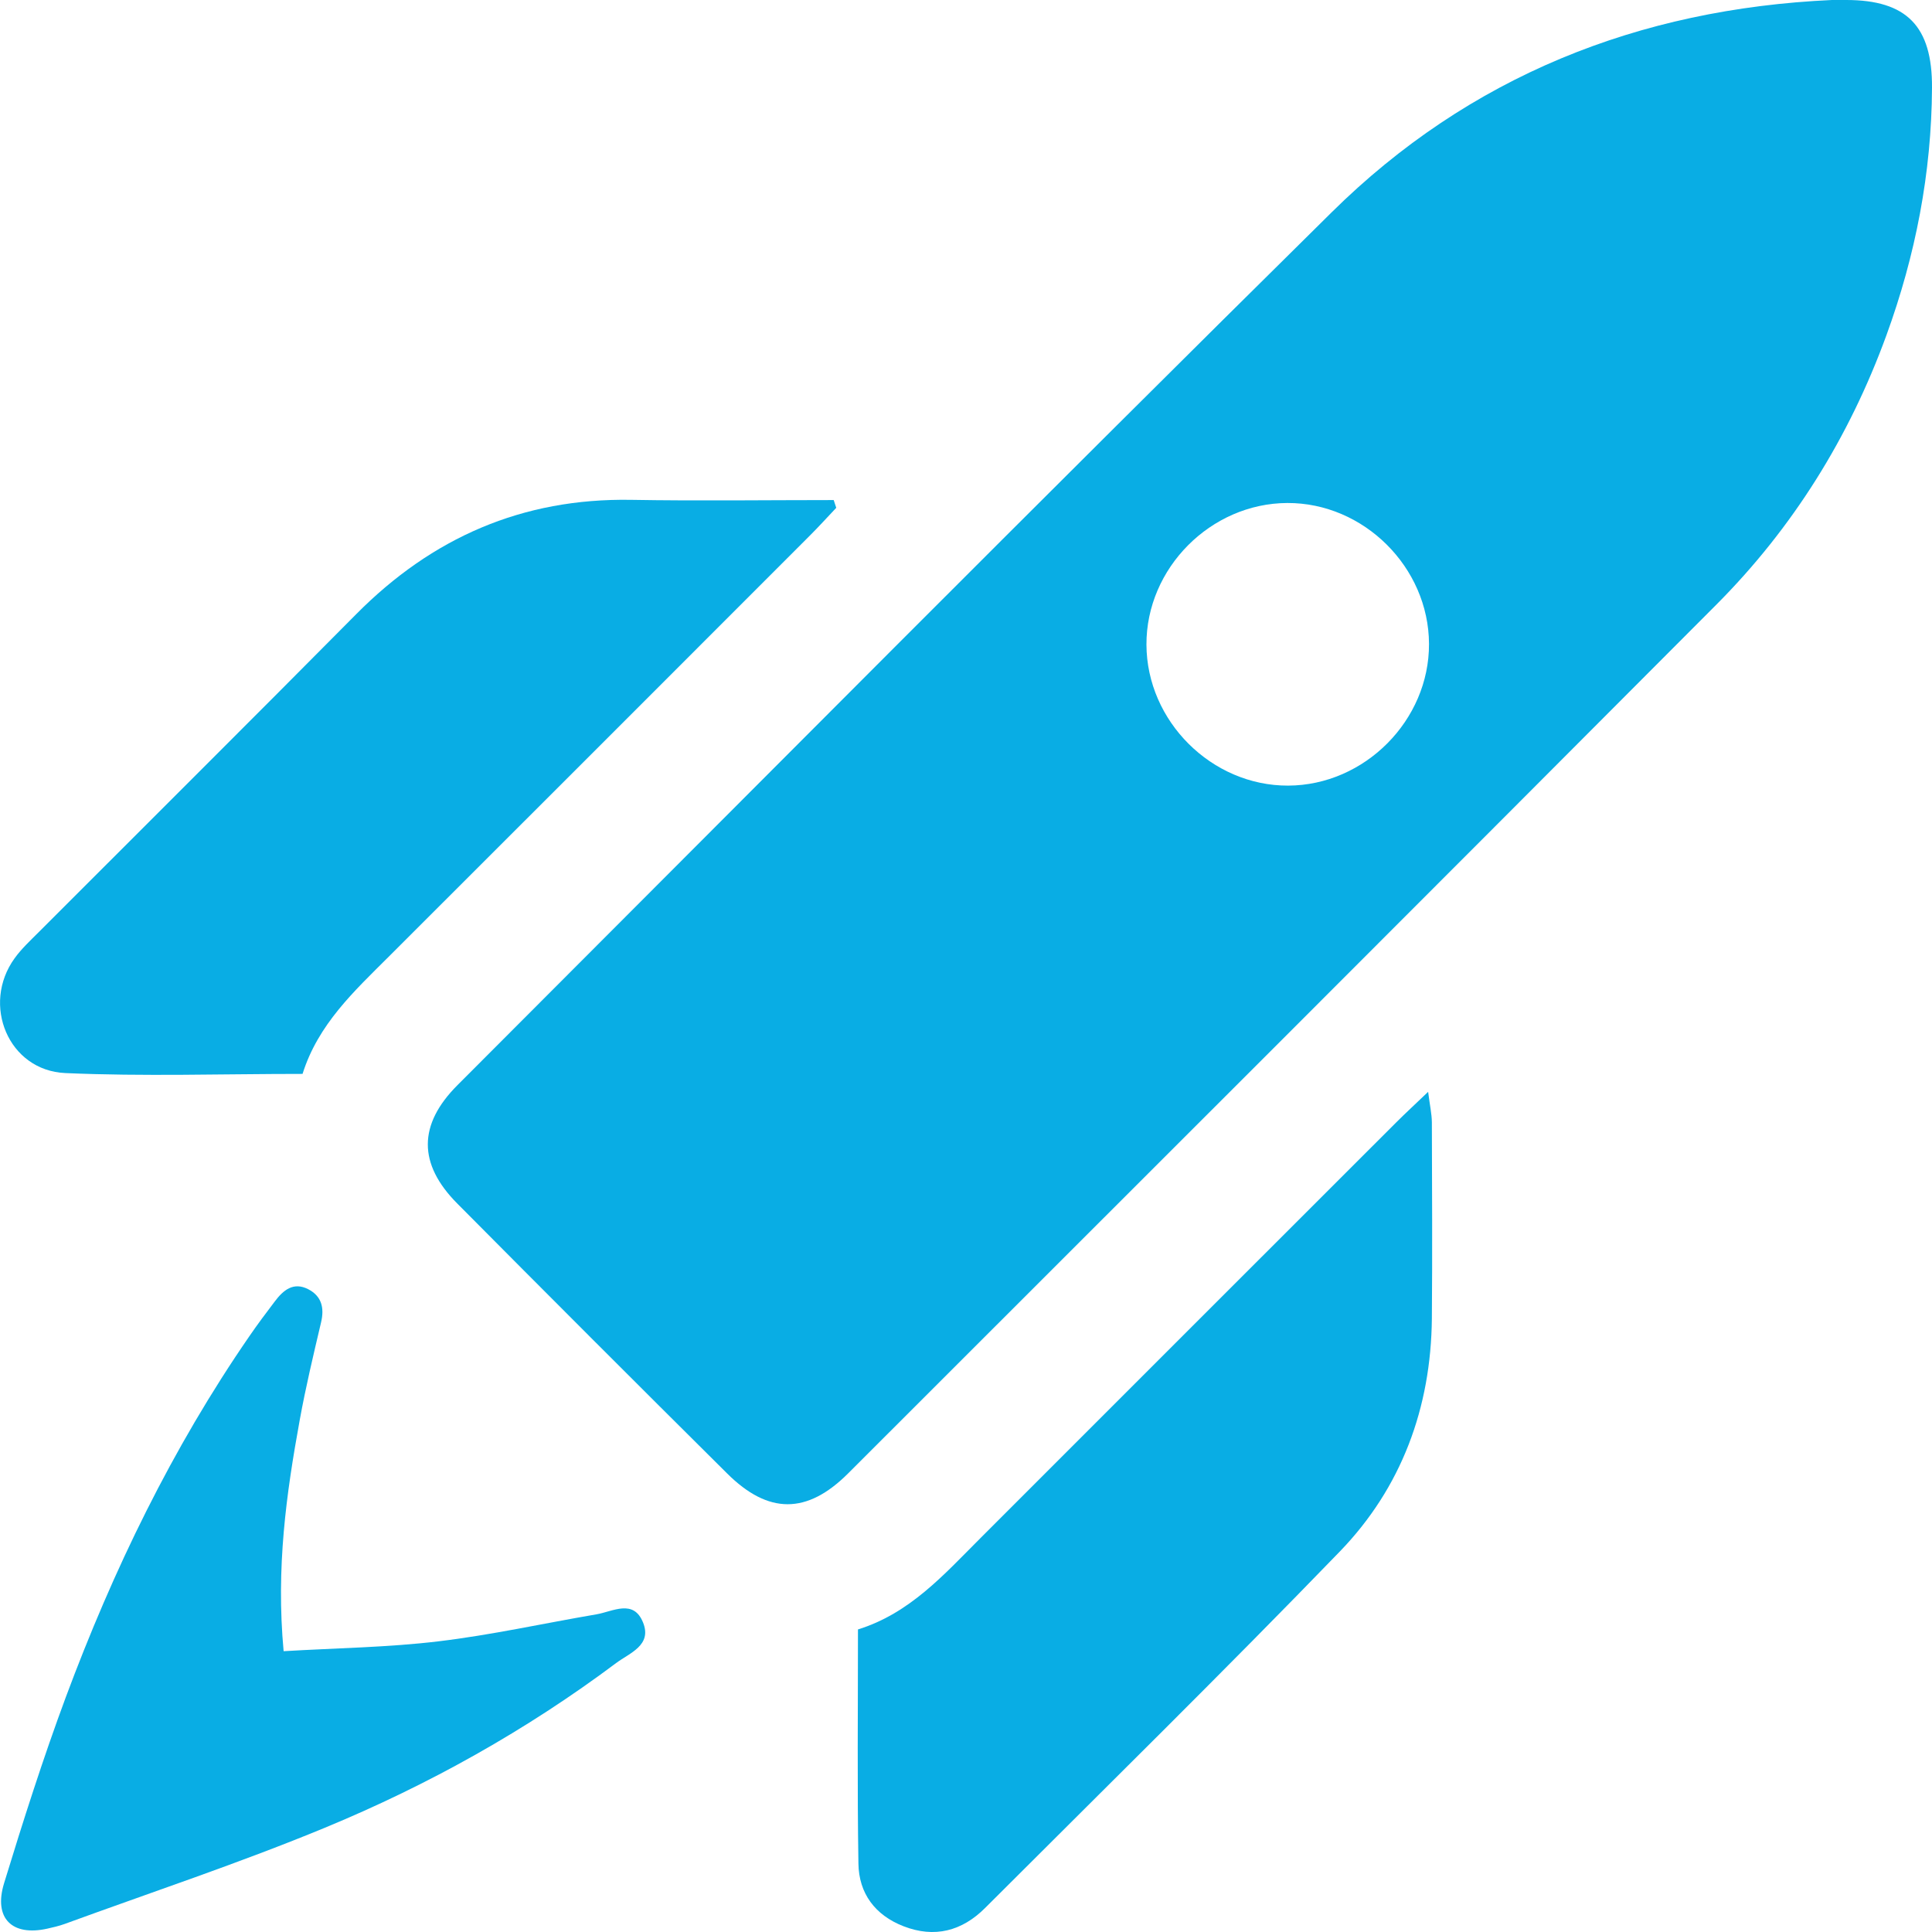 <svg width="60" height="60" viewBox="0 0 60 60" fill="none" xmlns="http://www.w3.org/2000/svg">
<g clip-path="url(#clip0_1195_4133)">
<path d="M56.892 0C57.04 0 57.187 0 57.335 0C59.212 0 60.011 0.812 60 2.724C59.987 5.372 59.487 7.934 58.584 10.413C57.429 13.581 55.68 16.393 53.302 18.779C44.328 27.784 35.336 36.769 26.341 45.756C25.061 47.036 23.861 47.032 22.583 45.761C19.777 42.975 16.981 40.178 14.197 37.373C12.981 36.146 12.981 34.926 14.21 33.697C23.249 24.652 32.256 15.579 41.355 6.594C45.626 2.373 50.893 0.273 56.892 0ZM40.004 24.398C42.382 24.389 44.388 22.37 44.379 19.997C44.37 17.617 42.353 15.612 39.979 15.621C37.601 15.63 35.595 17.646 35.604 20.021C35.613 22.399 37.632 24.406 40.004 24.398Z" fill="#09ADE4"/>
<path d="M25.971 15.77C25.698 16.058 25.432 16.353 25.152 16.632C20.793 20.993 16.435 25.356 12.071 29.712C10.998 30.783 9.879 31.812 9.396 33.351C6.893 33.351 4.457 33.433 2.028 33.325C0.262 33.247 -0.586 31.2 0.453 29.761C0.668 29.463 0.943 29.208 1.202 28.949C4.49 25.657 7.79 22.377 11.064 19.072C13.42 16.695 16.225 15.468 19.593 15.523C21.691 15.559 23.792 15.53 25.891 15.53L25.971 15.772V15.77Z" fill="#09ADE4"/>
<path d="M26.641 50.605C28.252 50.106 29.31 48.906 30.433 47.783C34.739 43.474 39.047 39.169 43.356 34.862C43.638 34.58 43.933 34.309 44.352 33.908C44.405 34.329 44.465 34.591 44.468 34.855C44.474 36.887 44.485 38.916 44.468 40.948C44.441 43.722 43.525 46.202 41.608 48.185C37.989 51.927 34.273 55.575 30.592 59.255C29.876 59.971 29.022 60.197 28.056 59.82C27.176 59.477 26.672 58.8 26.659 57.875C26.621 55.478 26.645 53.08 26.645 50.605H26.641Z" fill="#09ADE4"/>
<path d="M8.806 51.279C10.47 51.181 12.054 51.161 13.618 50.973C15.262 50.776 16.886 50.414 18.521 50.135C19.033 50.048 19.675 49.647 19.972 50.392C20.254 51.097 19.555 51.334 19.138 51.645C16.345 53.736 13.309 55.431 10.095 56.76C7.439 57.858 4.703 58.765 2.003 59.752C1.83 59.814 1.648 59.856 1.469 59.896C0.375 60.14 -0.206 59.576 0.126 58.487C0.719 56.549 1.336 54.613 2.041 52.714C3.514 48.757 5.345 44.976 7.75 41.489C8 41.125 8.267 40.768 8.535 40.416C8.797 40.067 9.112 39.803 9.569 40.036C9.988 40.251 10.079 40.615 9.97 41.072C9.733 42.077 9.493 43.084 9.309 44.097C8.892 46.388 8.568 48.688 8.808 51.277L8.806 51.279Z" fill="#09ADE4"/>
</g>
<defs>
<clipPath id="clip0_1195_4133">
<rect width="60" height="60" fill="white"/>
</clipPath>
</defs>
</svg>

